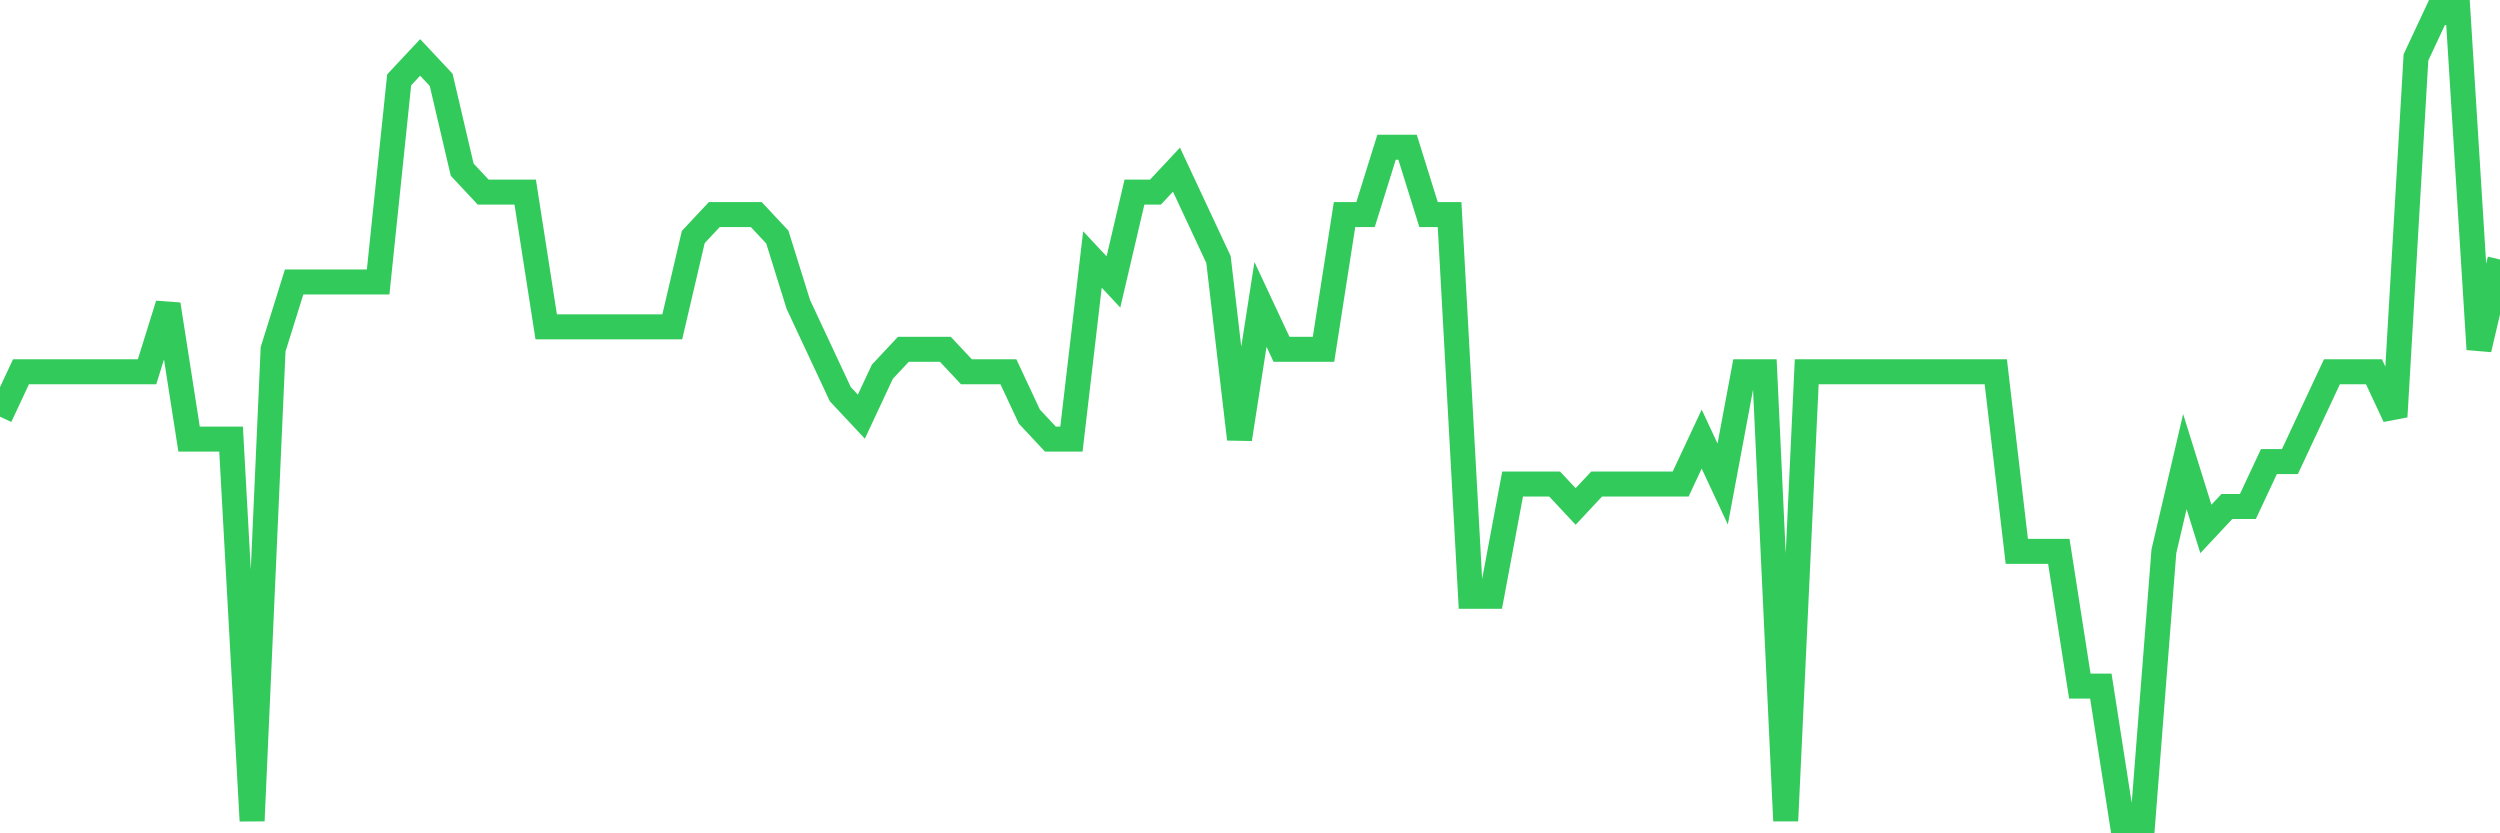 <svg
  xmlns="http://www.w3.org/2000/svg"
  xmlns:xlink="http://www.w3.org/1999/xlink"
  width="120"
  height="40"
  viewBox="0 0 120 40"
  preserveAspectRatio="none"
>
  <polyline
    points="0,20 1.008,17.844 2.017,17.844 3.025,17.844 4.034,17.844 5.042,17.844 6.05,17.844 7.059,17.844 8.067,14.611 9.076,21.078 10.084,21.078 11.092,21.078 12.101,39.4 13.109,16.767 14.118,13.533 15.126,13.533 16.134,13.533 17.143,13.533 18.151,13.533 19.16,3.833 20.168,2.756 21.176,3.833 22.185,8.144 23.193,9.222 24.202,9.222 25.21,9.222 26.218,15.689 27.227,15.689 28.235,15.689 29.244,15.689 30.252,15.689 31.261,15.689 32.269,15.689 33.277,11.378 34.286,10.3 35.294,10.3 36.303,10.3 37.311,11.378 38.319,14.611 39.328,16.767 40.336,18.922 41.345,20 42.353,17.844 43.361,16.767 44.37,16.767 45.378,16.767 46.387,17.844 47.395,17.844 48.403,17.844 49.412,20 50.42,21.078 51.429,21.078 52.437,12.456 53.445,13.533 54.454,9.222 55.462,9.222 56.471,8.144 57.479,10.3 58.487,12.456 59.496,21.078 60.504,14.611 61.513,16.767 62.521,16.767 63.529,16.767 64.538,10.3 65.546,10.3 66.555,7.067 67.563,7.067 68.571,10.3 69.58,10.3 70.588,28.622 71.597,28.622 72.605,23.233 73.613,23.233 74.622,23.233 75.63,24.311 76.639,23.233 77.647,23.233 78.655,23.233 79.664,23.233 80.672,23.233 81.681,21.078 82.689,23.233 83.697,17.844 84.706,17.844 85.714,39.4 86.723,17.844 87.731,17.844 88.739,17.844 89.748,17.844 90.756,17.844 91.765,17.844 92.773,17.844 93.782,17.844 94.79,17.844 95.798,17.844 96.807,26.467 97.815,26.467 98.824,26.467 99.832,32.933 100.84,32.933 101.849,39.4 102.857,39.4 103.866,26.467 104.874,22.156 105.882,25.389 106.891,24.311 107.899,24.311 108.908,22.156 109.916,22.156 110.924,20 111.933,17.844 112.941,17.844 113.95,17.844 114.958,20 115.966,2.756 116.975,0.6 117.983,0.6 118.992,16.767 120,12.456"
    fill="none"
    stroke="#32ca5b"
    stroke-width="1.2"
  >
  </polyline>
</svg>